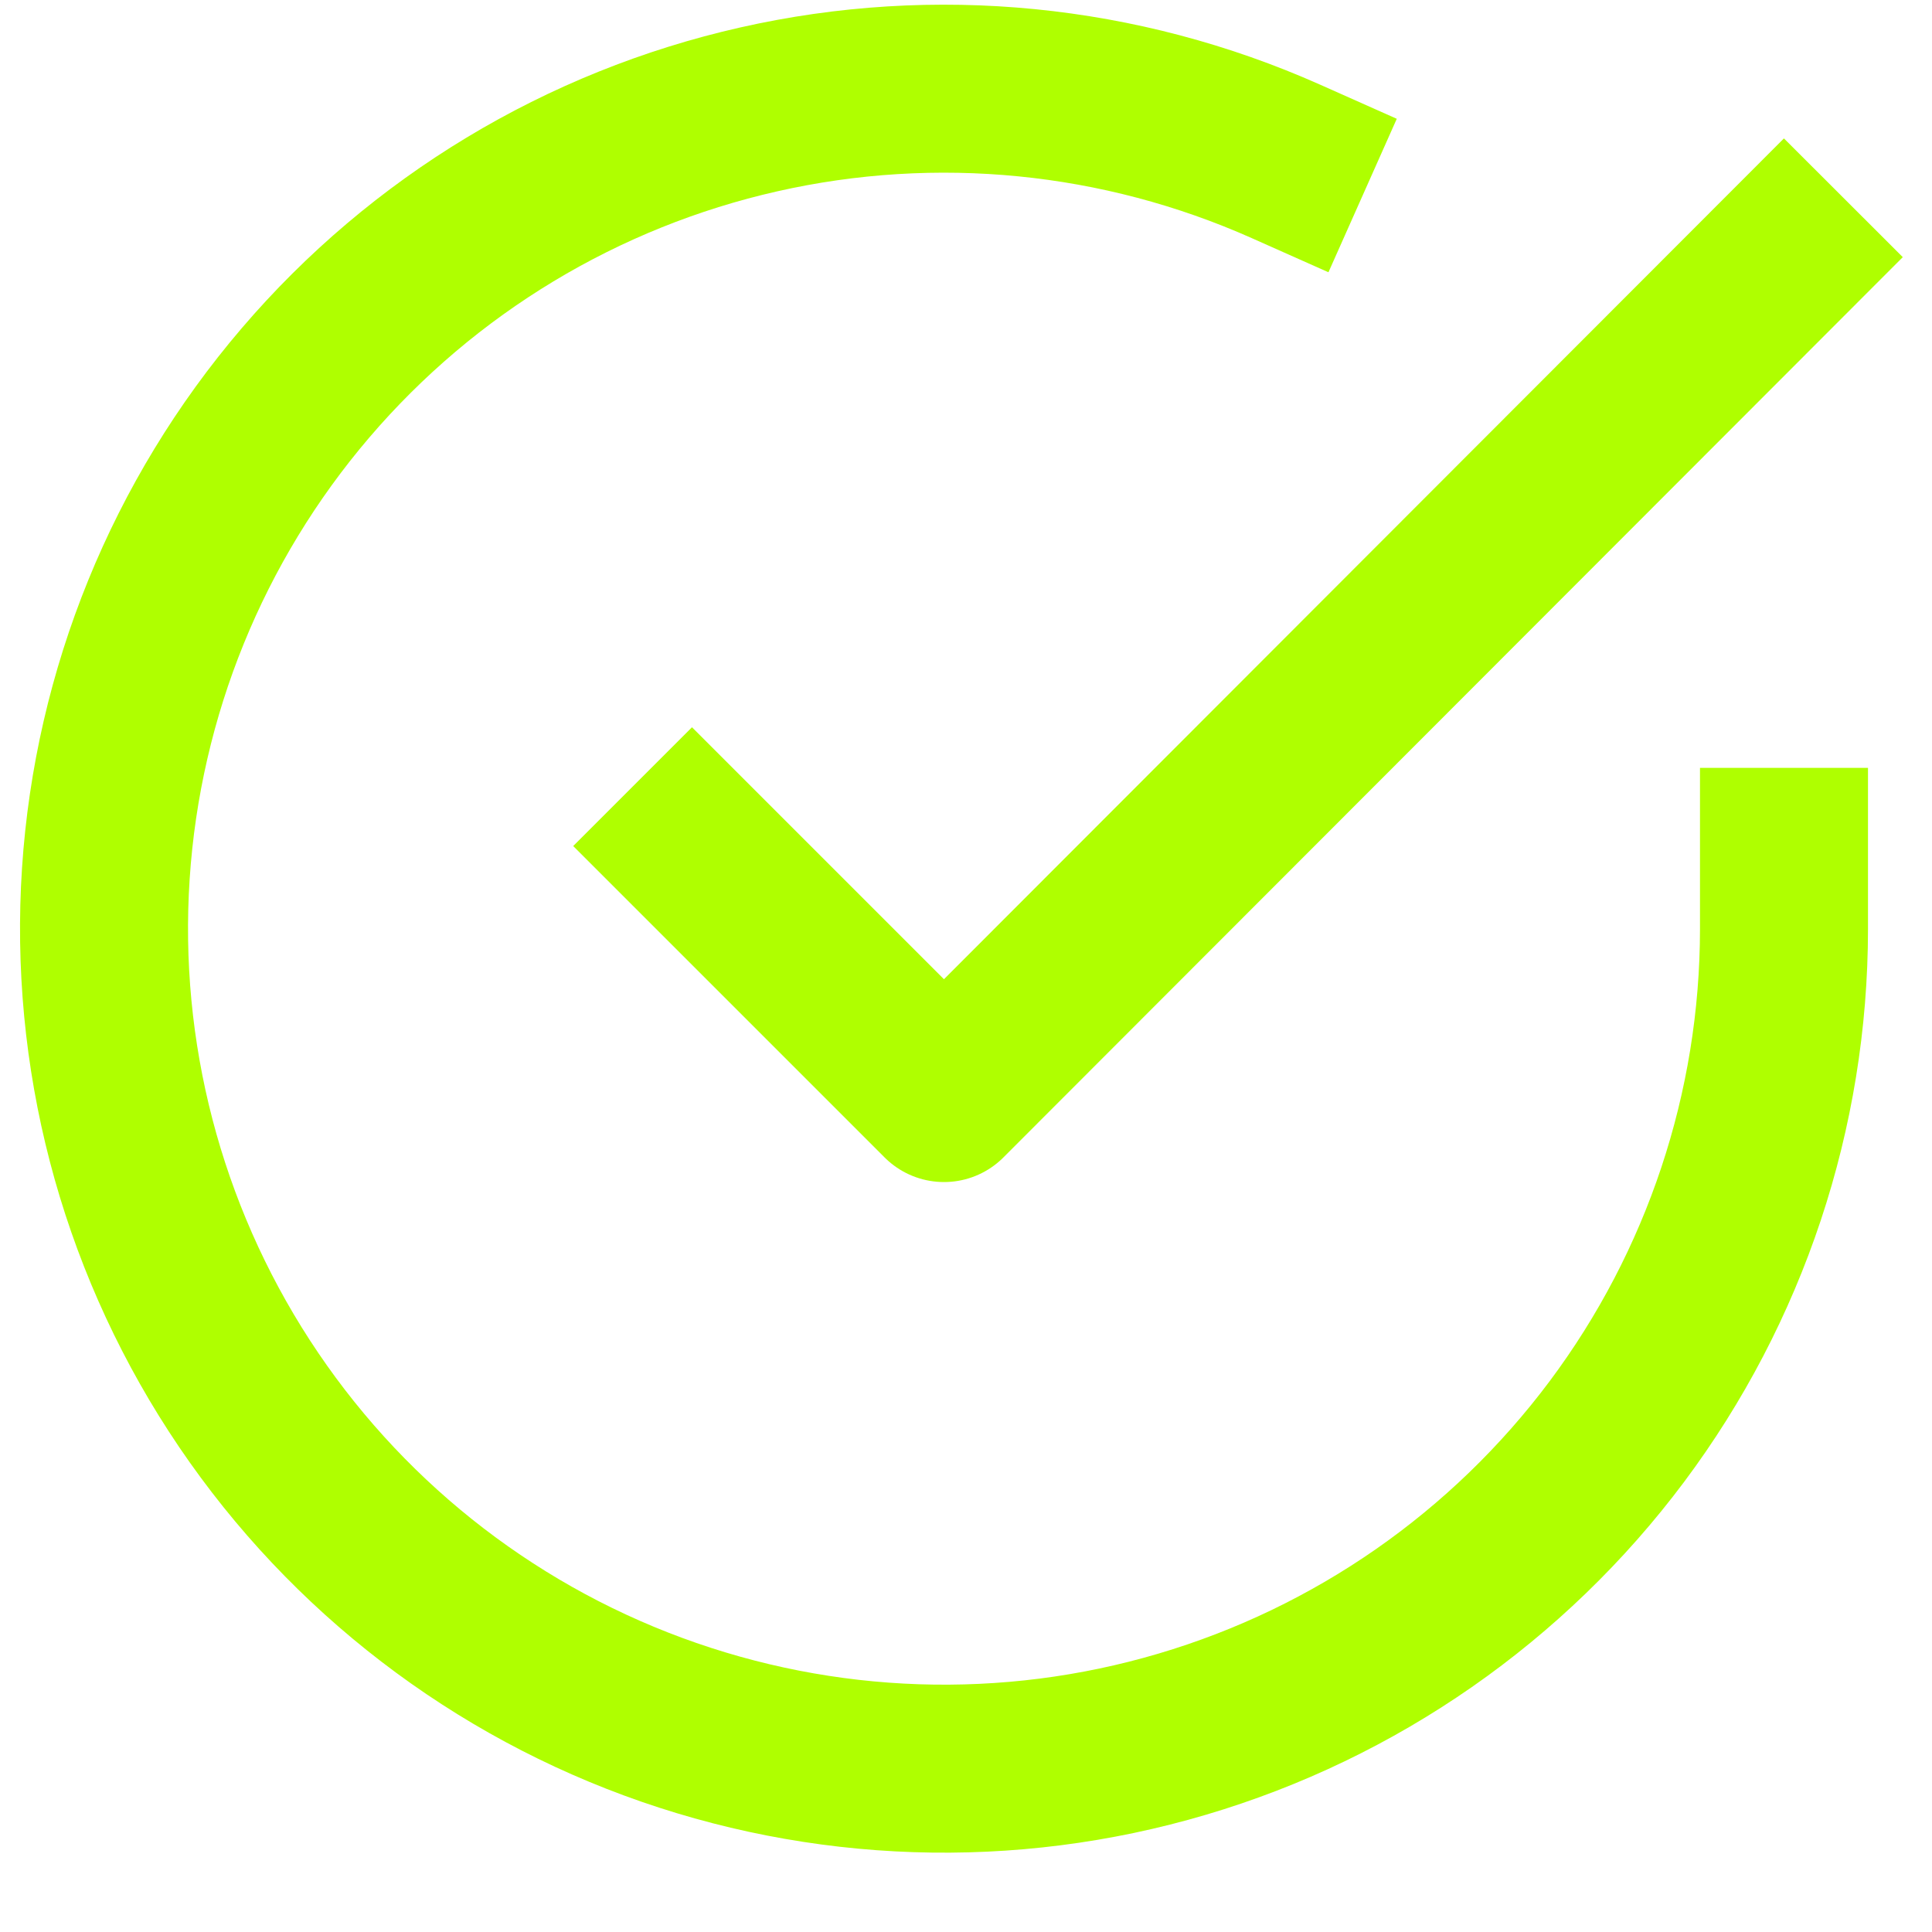 <svg viewBox="0 0 23 23" fill="none" xmlns="http://www.w3.org/2000/svg">
<path d="M21.238 10.141V11.061C21.237 13.218 20.539 15.316 19.248 17.043C17.956 18.77 16.142 20.034 14.074 20.645C12.006 21.257 9.796 21.183 7.773 20.436C5.75 19.689 4.023 18.308 2.849 16.498C1.676 14.689 1.118 12.55 1.26 10.398C1.402 8.246 2.235 6.198 3.637 4.558C5.038 2.919 6.931 1.777 9.034 1.302C11.138 0.826 13.338 1.044 15.308 1.921" stroke="#AFFF00" stroke-width="2" stroke-linecap="square" stroke-linejoin="round"/>
<path d="M21.238 3.062L11.238 13.072L8.238 10.072" stroke="#AFFF00" stroke-width="2" stroke-linecap="square" stroke-linejoin="round"/>
</svg>
